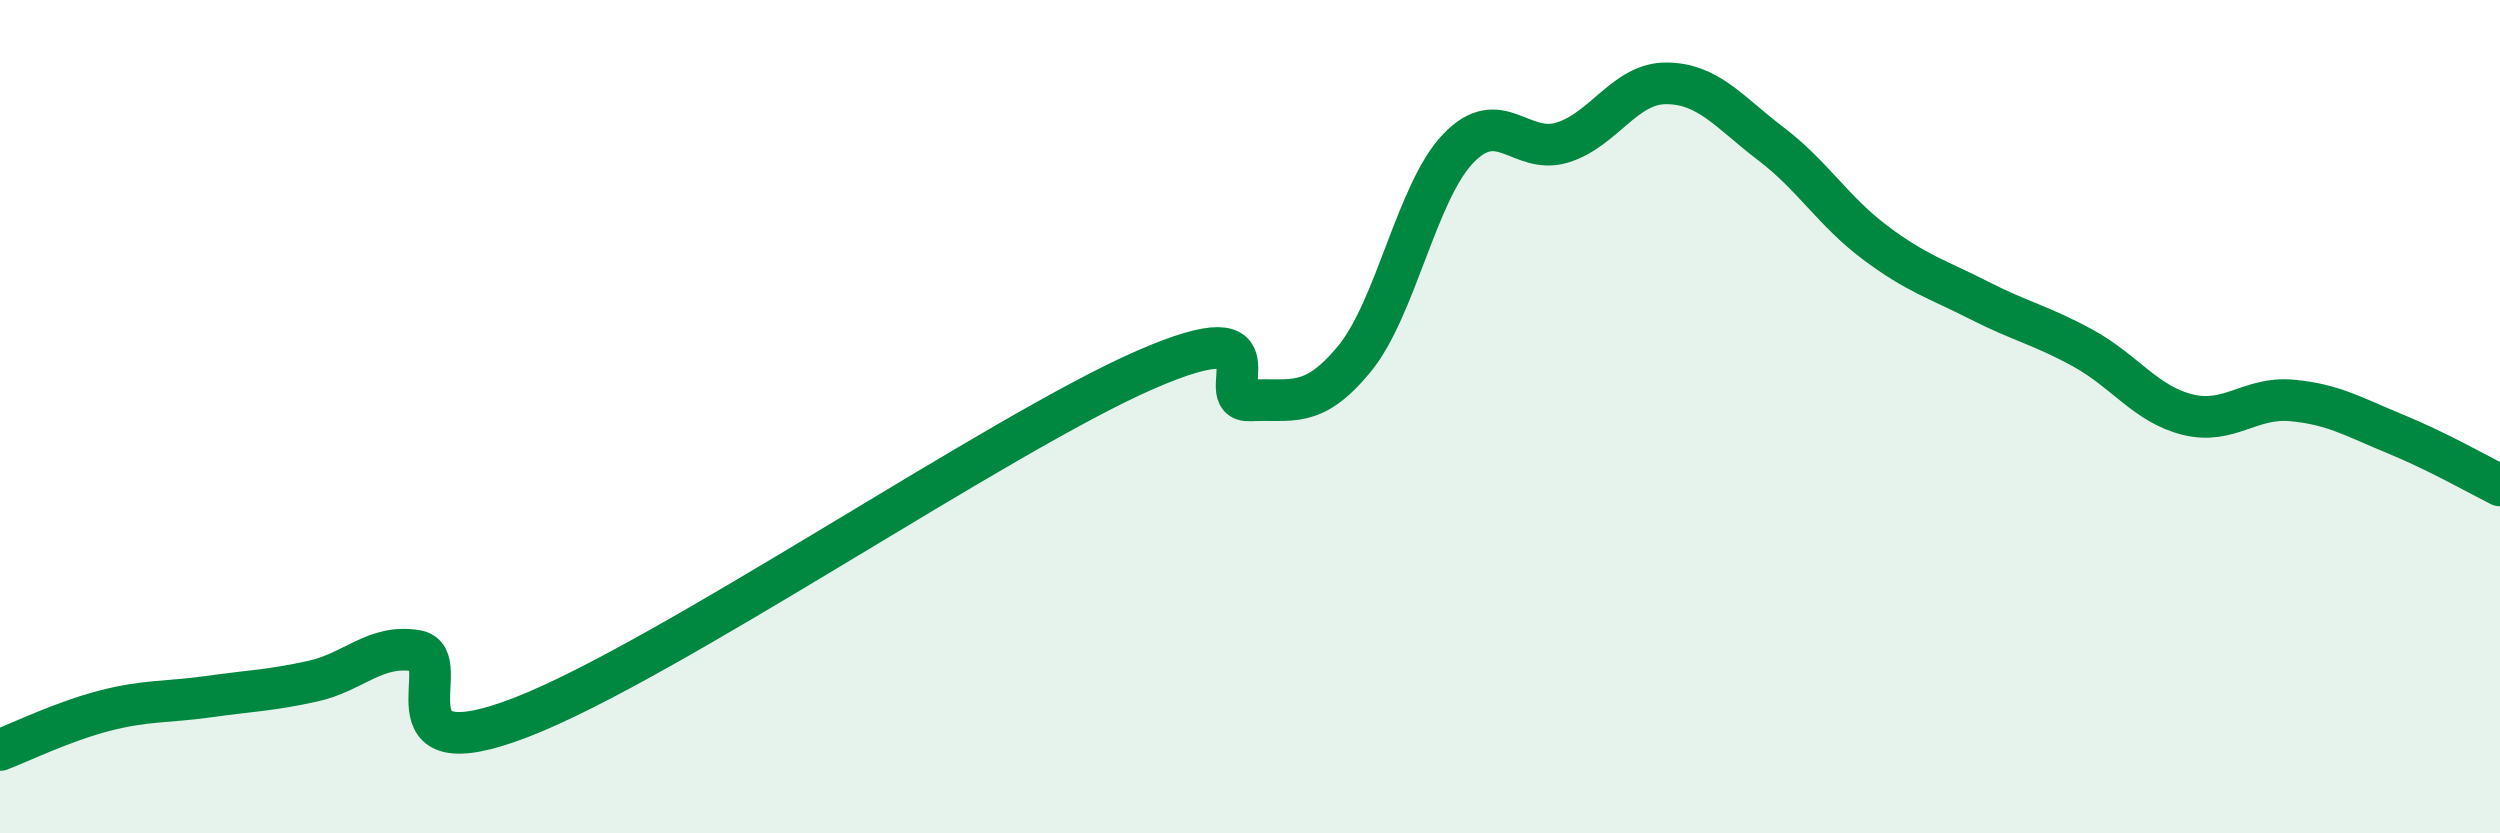 
    <svg width="60" height="20" viewBox="0 0 60 20" xmlns="http://www.w3.org/2000/svg">
      <path
        d="M 0,18 C 0.5,17.81 1.5,17.32 2.5,17.06 C 3.5,16.8 4,16.86 5,16.72 C 6,16.58 6.5,16.57 7.5,16.35 C 8.5,16.13 9,15.45 10,15.62 C 11,15.79 9,18.57 12.5,17.22 C 16,15.87 24,10.39 27.5,8.87 C 31,7.35 29,9.66 30,9.61 C 31,9.56 31.5,9.83 32.5,8.62 C 33.5,7.41 34,4.6 35,3.56 C 36,2.52 36.5,3.73 37.5,3.42 C 38.5,3.11 39,1.99 40,2 C 41,2.01 41.5,2.69 42.5,3.45 C 43.5,4.21 44,5.07 45,5.82 C 46,6.57 46.5,6.7 47.5,7.21 C 48.5,7.72 49,7.81 50,8.36 C 51,8.91 51.5,9.7 52.5,9.95 C 53.5,10.2 54,9.52 55,9.61 C 56,9.7 56.5,10.01 57.5,10.42 C 58.5,10.83 59.5,11.4 60,11.65L60 20L0 20Z"
        fill="#008740"
        opacity="0.1"
        stroke-linecap="round"
        stroke-linejoin="round"
      />
      <path
        d="M 0,18 C 0.5,17.81 1.5,17.32 2.5,17.06 C 3.5,16.8 4,16.86 5,16.72 C 6,16.58 6.5,16.57 7.5,16.35 C 8.5,16.13 9,15.45 10,15.62 C 11,15.79 9,18.57 12.5,17.22 C 16,15.87 24,10.39 27.5,8.87 C 31,7.35 29,9.66 30,9.61 C 31,9.56 31.5,9.83 32.5,8.62 C 33.5,7.41 34,4.6 35,3.56 C 36,2.52 36.5,3.73 37.5,3.42 C 38.5,3.11 39,1.99 40,2 C 41,2.01 41.5,2.69 42.5,3.45 C 43.5,4.21 44,5.07 45,5.82 C 46,6.57 46.5,6.7 47.5,7.21 C 48.5,7.72 49,7.81 50,8.36 C 51,8.91 51.5,9.7 52.5,9.95 C 53.5,10.2 54,9.52 55,9.61 C 56,9.7 56.5,10.01 57.5,10.42 C 58.5,10.83 59.5,11.4 60,11.65"
        stroke="#008740"
        stroke-width="1"
        fill="none"
        stroke-linecap="round"
        stroke-linejoin="round"
      />
    </svg>
  
